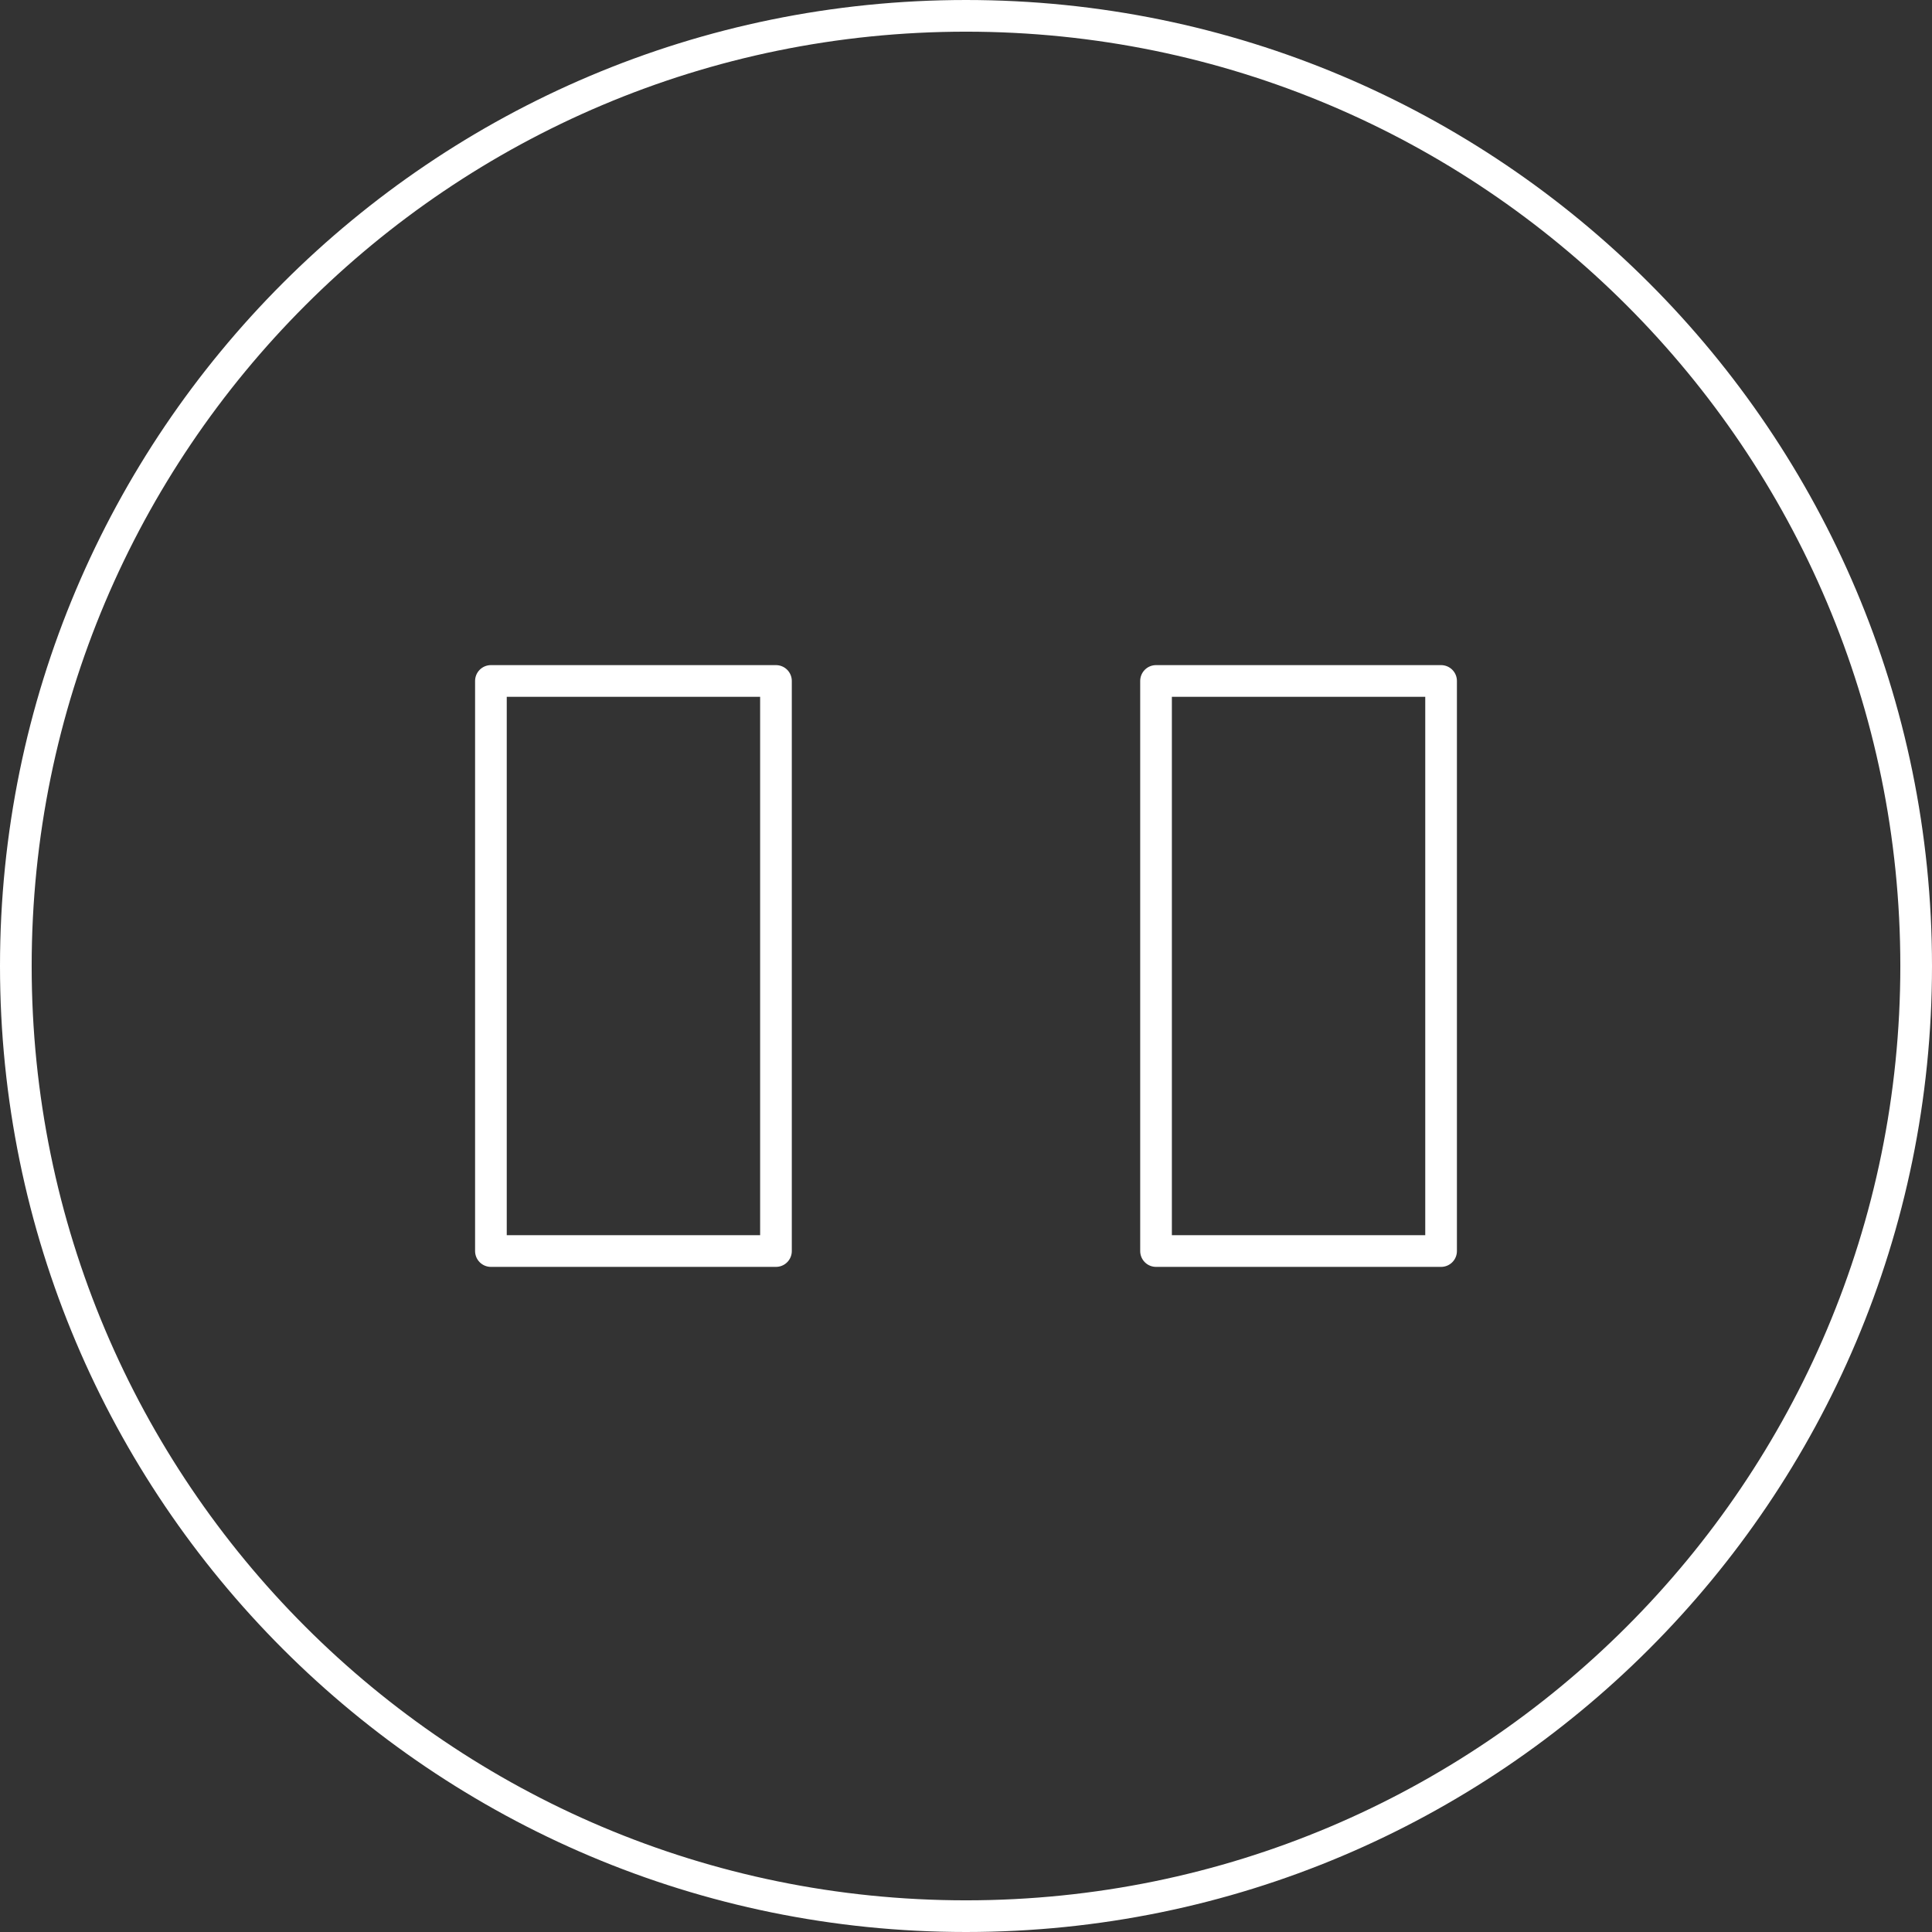 <svg width="122" height="122" viewBox="0 0 122 122" fill="none" xmlns="http://www.w3.org/2000/svg">
<rect x="0" y="0" width="122" height="122" fill="#333333" stroke="none"/>
<path d="M31 43H49V61V79H31V43ZM73 43H91V79H73V43Z" stroke="white" stroke-width="2" stroke-linecap="round" stroke-linejoin="round"/>
<path d="M61 121C27.863 121 1 94.137 1 61C1 27.863 27.863 1 61 1C94.137 1 121 27.863 121 61C121 94.137 94.137 121 61 121Z" stroke="white" stroke-width="2" stroke-linecap="round" stroke-linejoin="round"/>
</svg>
